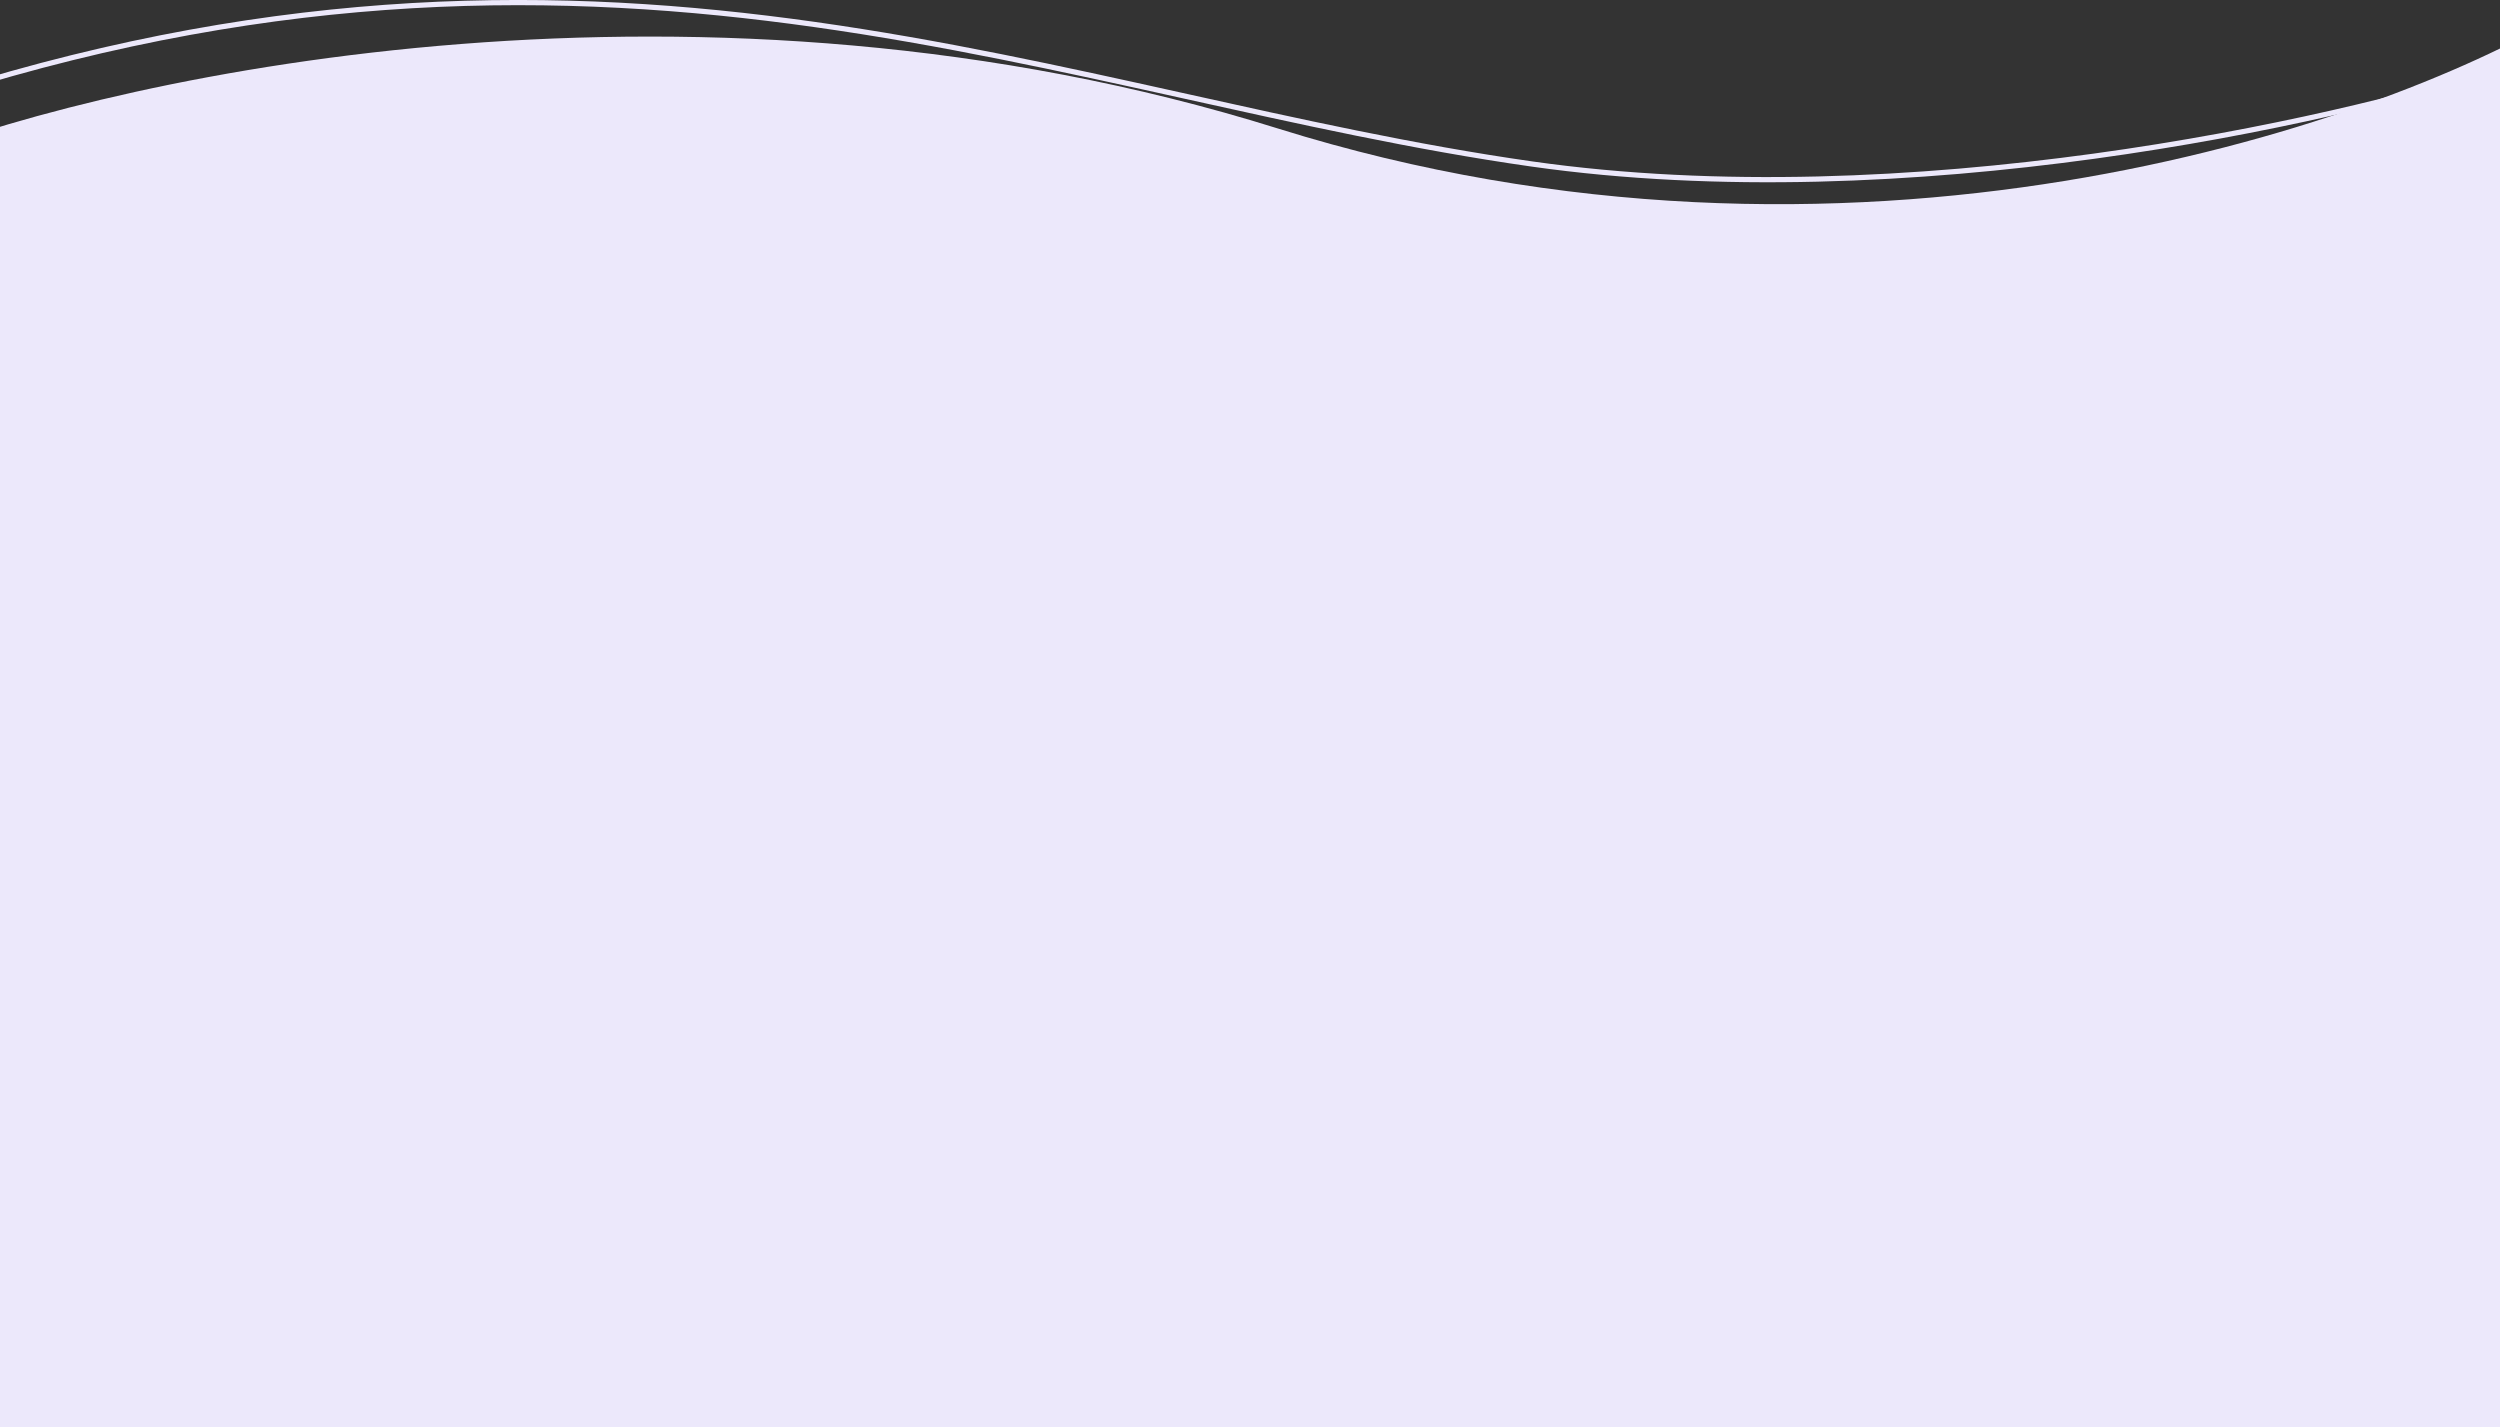 <svg xmlns="http://www.w3.org/2000/svg" width="1440" height="822" fill="none" viewBox="0 0 1440 822"><rect x="0" y="0" width="1440" height="822" fill="#333333" stroke="none"/><path fill="#ece8fb" d="M736 73.991c330 103.2 631.17-.667 740.5-65.5l-22.5 813.5H-51.5v-731.5c125-48.5 457.5-119.7 787.5-16.5"/><path stroke="#ece8fb" stroke-width="3" d="M1440 38.985c-95.97 31.298-341.88 86.205-557.81 55.45C612.282 55.988 354.869-67.479-29 53.031"/></svg>